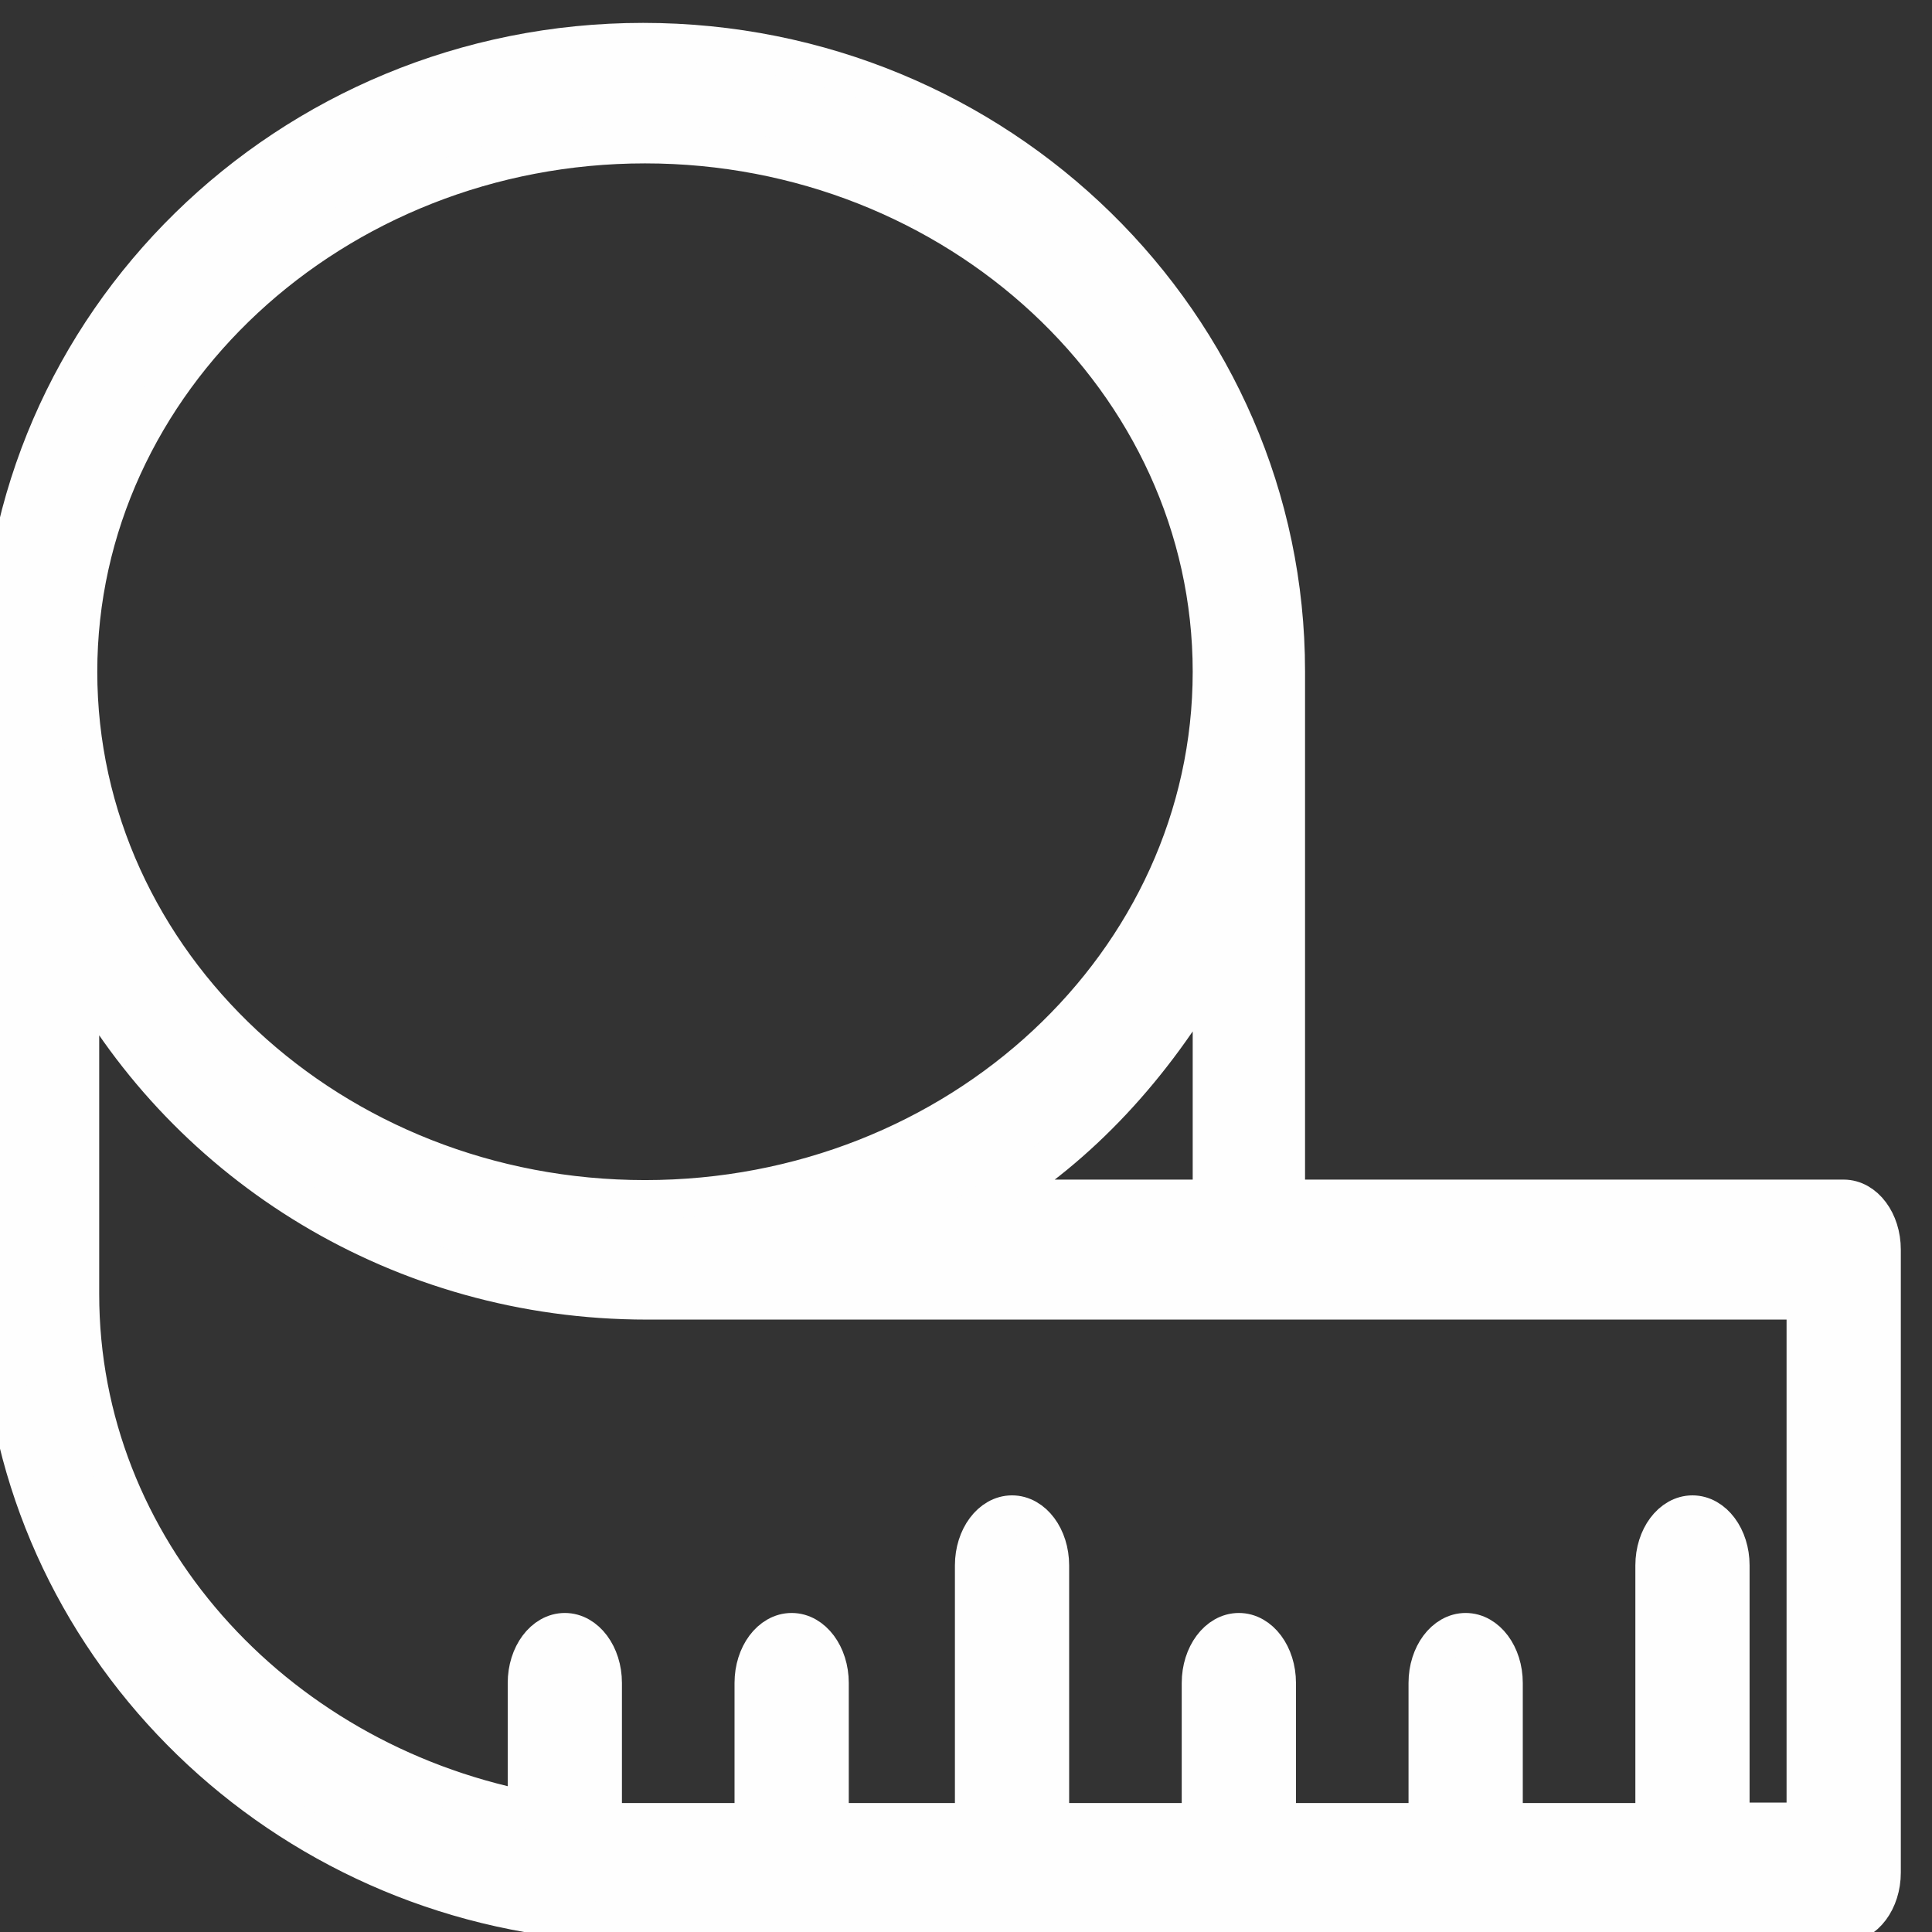 <?xml version="1.0" encoding="UTF-8"?>
<!DOCTYPE svg PUBLIC "-//W3C//DTD SVG 1.1//EN" "http://www.w3.org/Graphics/SVG/1.1/DTD/svg11.dtd">
<!-- Creator: CorelDRAW 2019 (64-Bit) -->
<svg xmlns="http://www.w3.org/2000/svg" xml:space="preserve" width="10mm" height="10mm" version="1.1" style="shape-rendering:geometricPrecision; text-rendering:geometricPrecision; image-rendering:optimizeQuality; fill-rule:evenodd; clip-rule:evenodd"
viewBox="0 0 1000 1000"
 xmlns:xlink="http://www.w3.org/1999/xlink">
 <rect x="0" y="0" width="1000" height="1000" fill="#333333" stroke="none"/>
 <defs>
  <style type="text/css">
   <![CDATA[
    .str0 {stroke:#FEFEFE;stroke-width:20;stroke-miterlimit:22.926}
    .fil0 {fill:#FEFEFE}
   ]]>
  </style>
 </defs>
 <g id="Слой_x0020_1">
  <path class="fil0 str0" d="M954.28 620.56l-288.79 0 0 -273.12c0,-179.46 -148.89,-325.59 -332.62,-325.59 -183.74,0 -332.63,146.13 -332.63,325.59l0 322.7c0,165.3 126.2,301.72 288.8,322.45l3.33 0c13.5,1.58 27.19,2.88 41.08,2.88l620.83 0c10.81,0 19.58,-11.75 19.58,-26.23l0 -322.45c0,-14.48 -8.77,-26.23 -19.58,-26.23zm-620.43 -545.99c161.41,0 293.49,122.52 293.49,273.12 0,150.61 -131.29,273.12 -293.49,273.12 -162.21,0 -293.5,-122.51 -293.5,-273.12 0,-150.6 132.27,-273.12 293.5,-273.12zm293.49 426.09l0 119.9 -113.49 0c44.3,-26.92 82.94,-68.11 112.5,-119.9l0.99 0zm307.38 442.35l-39.14 0 0 -132.78c0,-14.47 -8.77,-26.23 -19.56,-26.23 -10.8,0 -19.56,11.76 -19.56,26.23l0 133.03 -78.27 0 0 -72.16c0,-14.48 -8.76,-26.23 -19.58,-26.23 -10.79,0 -19.56,11.75 -19.56,26.23l0 72.16 -78.26 0 0 -72.16c0,-14.48 -8.75,-26.23 -19.56,-26.23 -10.8,0 -19.57,11.75 -19.57,26.23l0 72.16 -78.28 0 0 -133.03c0,-14.47 -8.75,-26.23 -19.56,-26.23 -10.79,0 -19.56,11.76 -19.56,26.23l0 133.03 -74.94 0 0 -72.16c0,-14.48 -8.77,-26.23 -19.56,-26.23 -10.81,0 -19.57,11.75 -19.57,26.23l0 72.16 -56.36 0c-7.43,0 -14.66,0 -21.92,0l0 -72.16c0,-14.48 -8.76,-26.23 -19.56,-26.23 -10.79,0 -19.56,11.75 -19.56,26.23l0 65.87c-132.07,-26.25 -231.45,-135.91 -231.45,-267.09l0 -169.22c55.95,102.58 166.11,172.36 293.48,172.36l599.9 0 0 269.99z"/>
 </g>
</svg>
